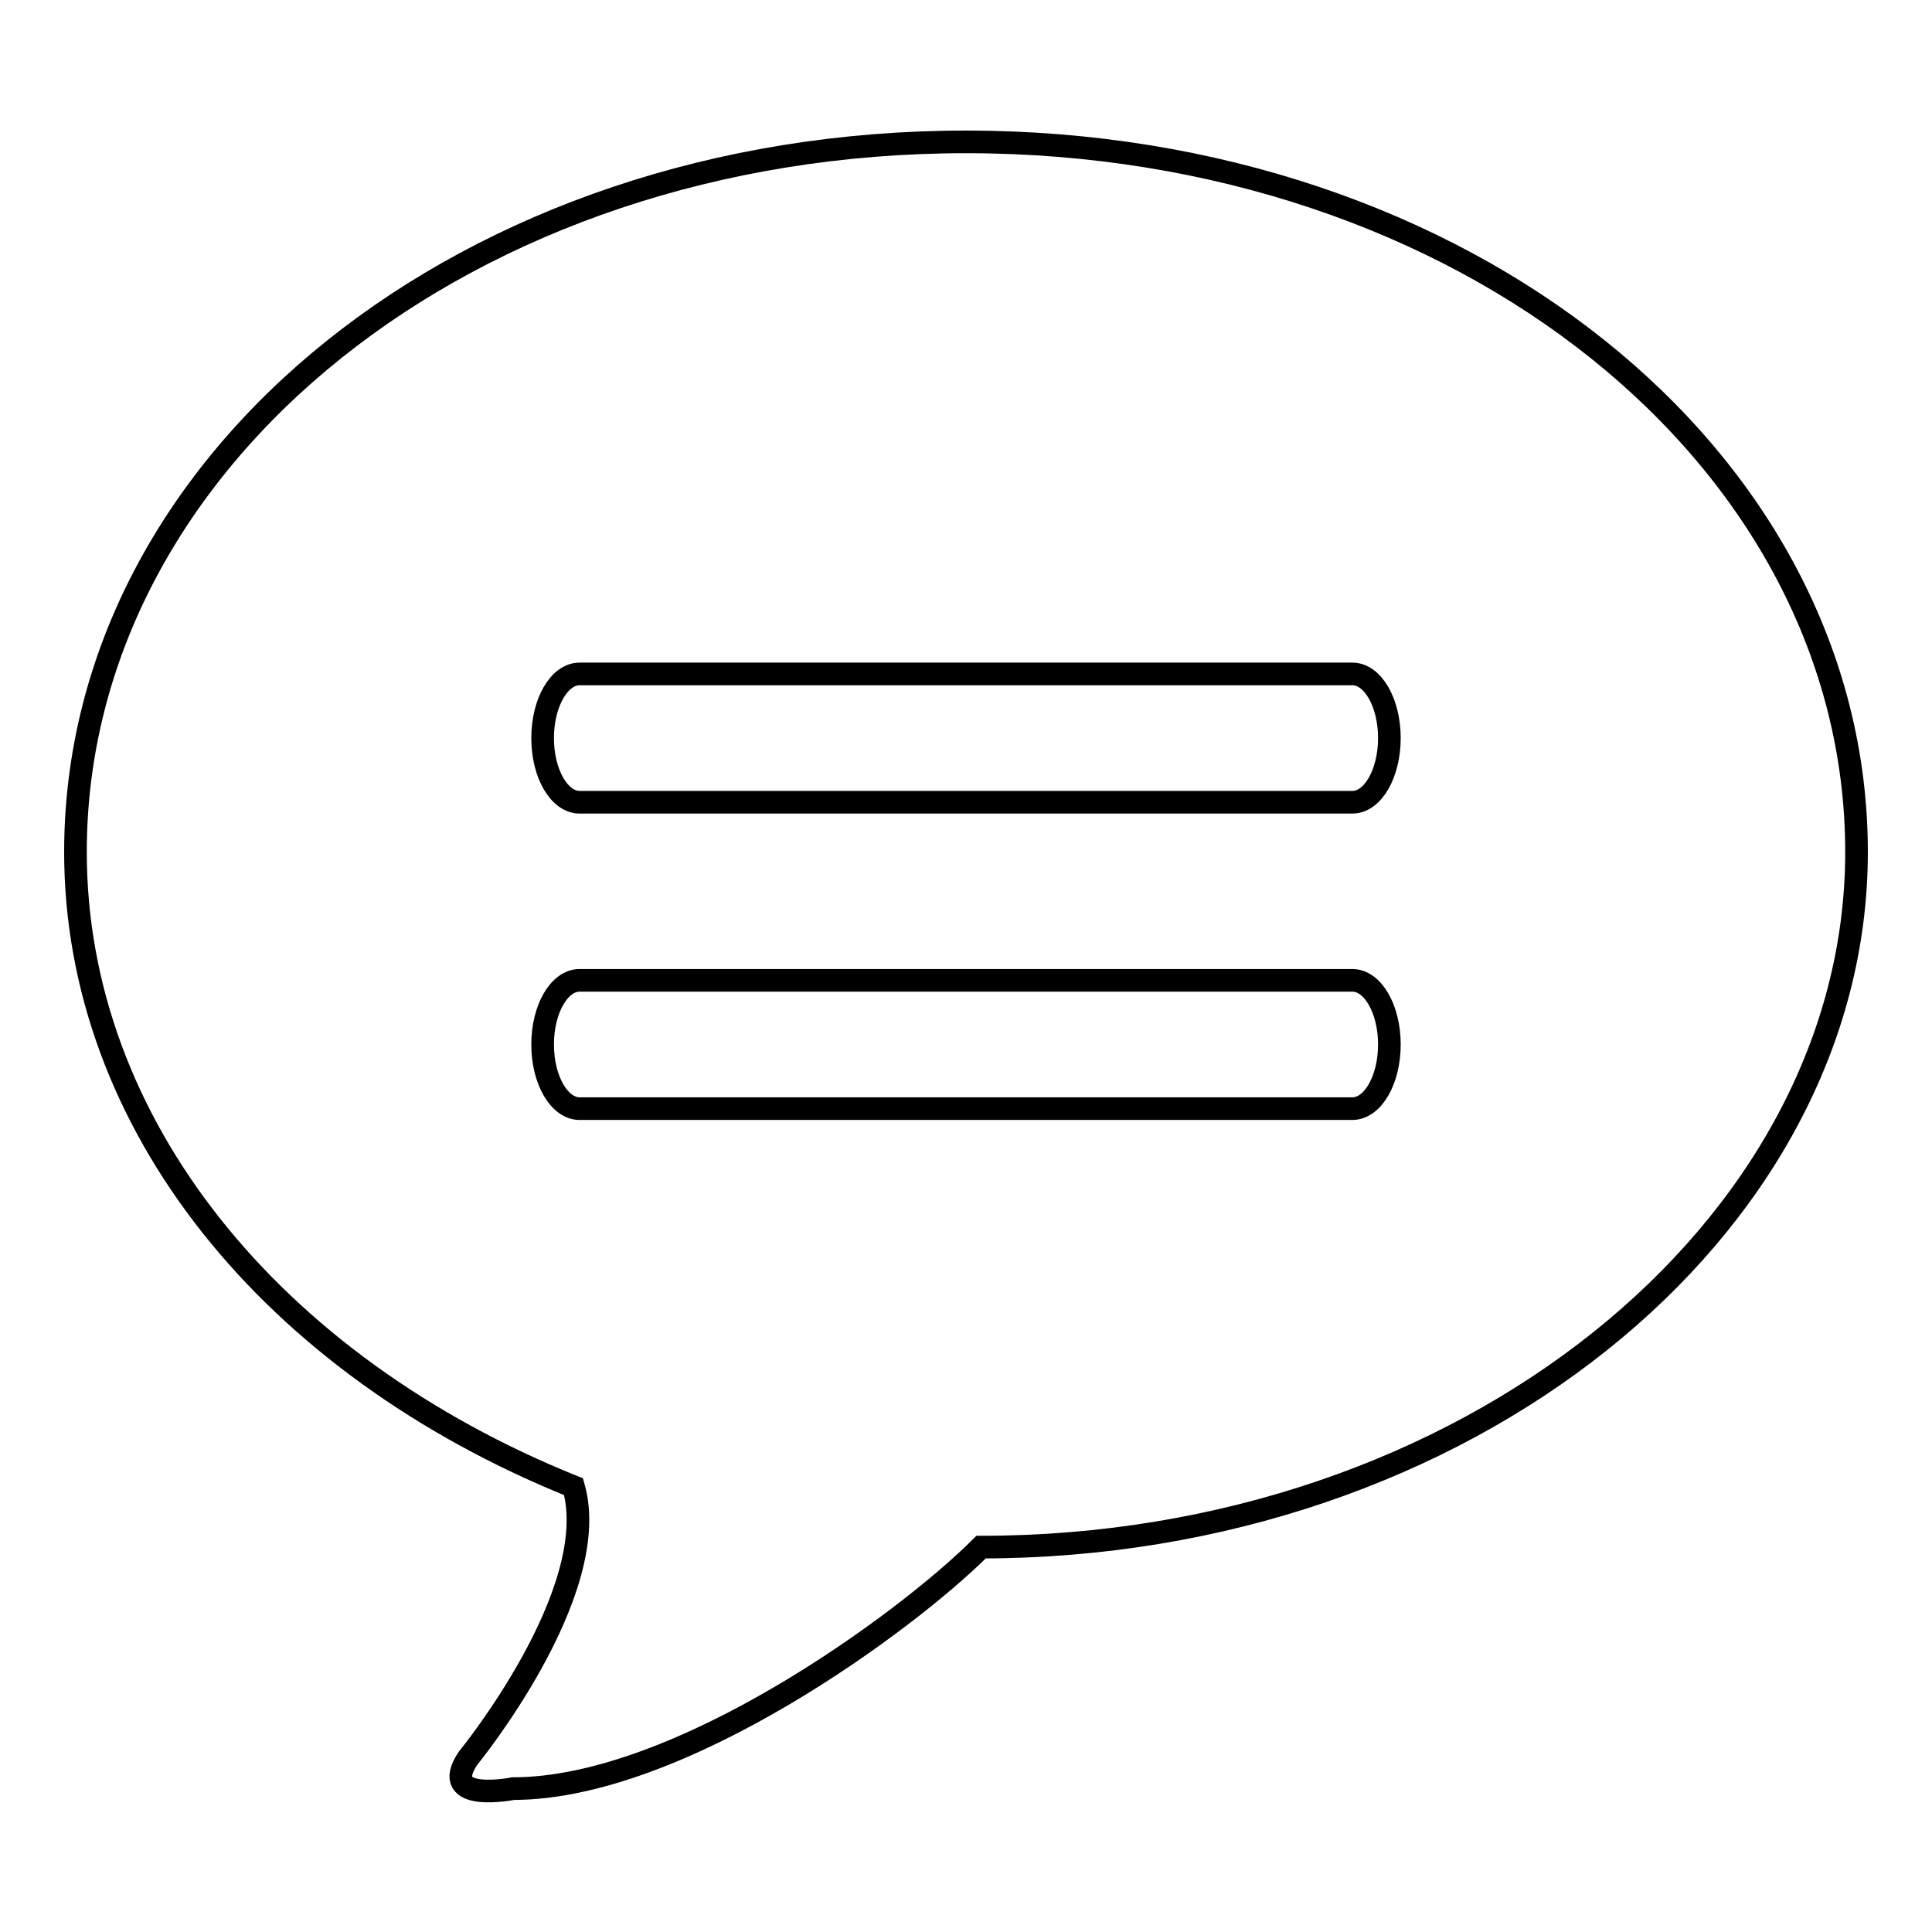 <?xml version="1.0" encoding="utf-8"?>
<!-- Svg Vector Icons : http://www.onlinewebfonts.com/icon -->
<!DOCTYPE svg PUBLIC "-//W3C//DTD SVG 1.1//EN" "http://www.w3.org/Graphics/SVG/1.1/DTD/svg11.dtd">
<svg version="1.1" xmlns="http://www.w3.org/2000/svg" xmlns:xlink="http://www.w3.org/1999/xlink" x="0px" y="0px" viewBox="0 0 256 256" enable-background="new 0 0 256 256" xml:space="preserve">
<g><g><path stroke-width="3" fill-opacity="0" stroke="#000000"  d="M128,18.8c-66,0-118,42-118,94.1c0,36,26,68,66,84.1c4,14-14,36-14,36c-4,6,6,4,6,4c22,0,52-22,62-32c64,0,116-42,116-92.1C246,60.8,194,18.8,128,18.8z M179.2,146.9H76.8c-2.7,0-4.9-3.8-4.9-8.5s2.2-8.5,4.9-8.5h102.4c2.7,0,4.9,3.8,4.9,8.5C184.1,143.1,181.9,146.9,179.2,146.9z M179.2,106.3H76.8c-2.7,0-4.9-3.8-4.9-8.5c0-4.7,2.2-8.5,4.9-8.5h102.4c2.7,0,4.9,3.8,4.9,8.5C184.1,102.5,181.9,106.3,179.2,106.3z"/></g></g>
</svg>